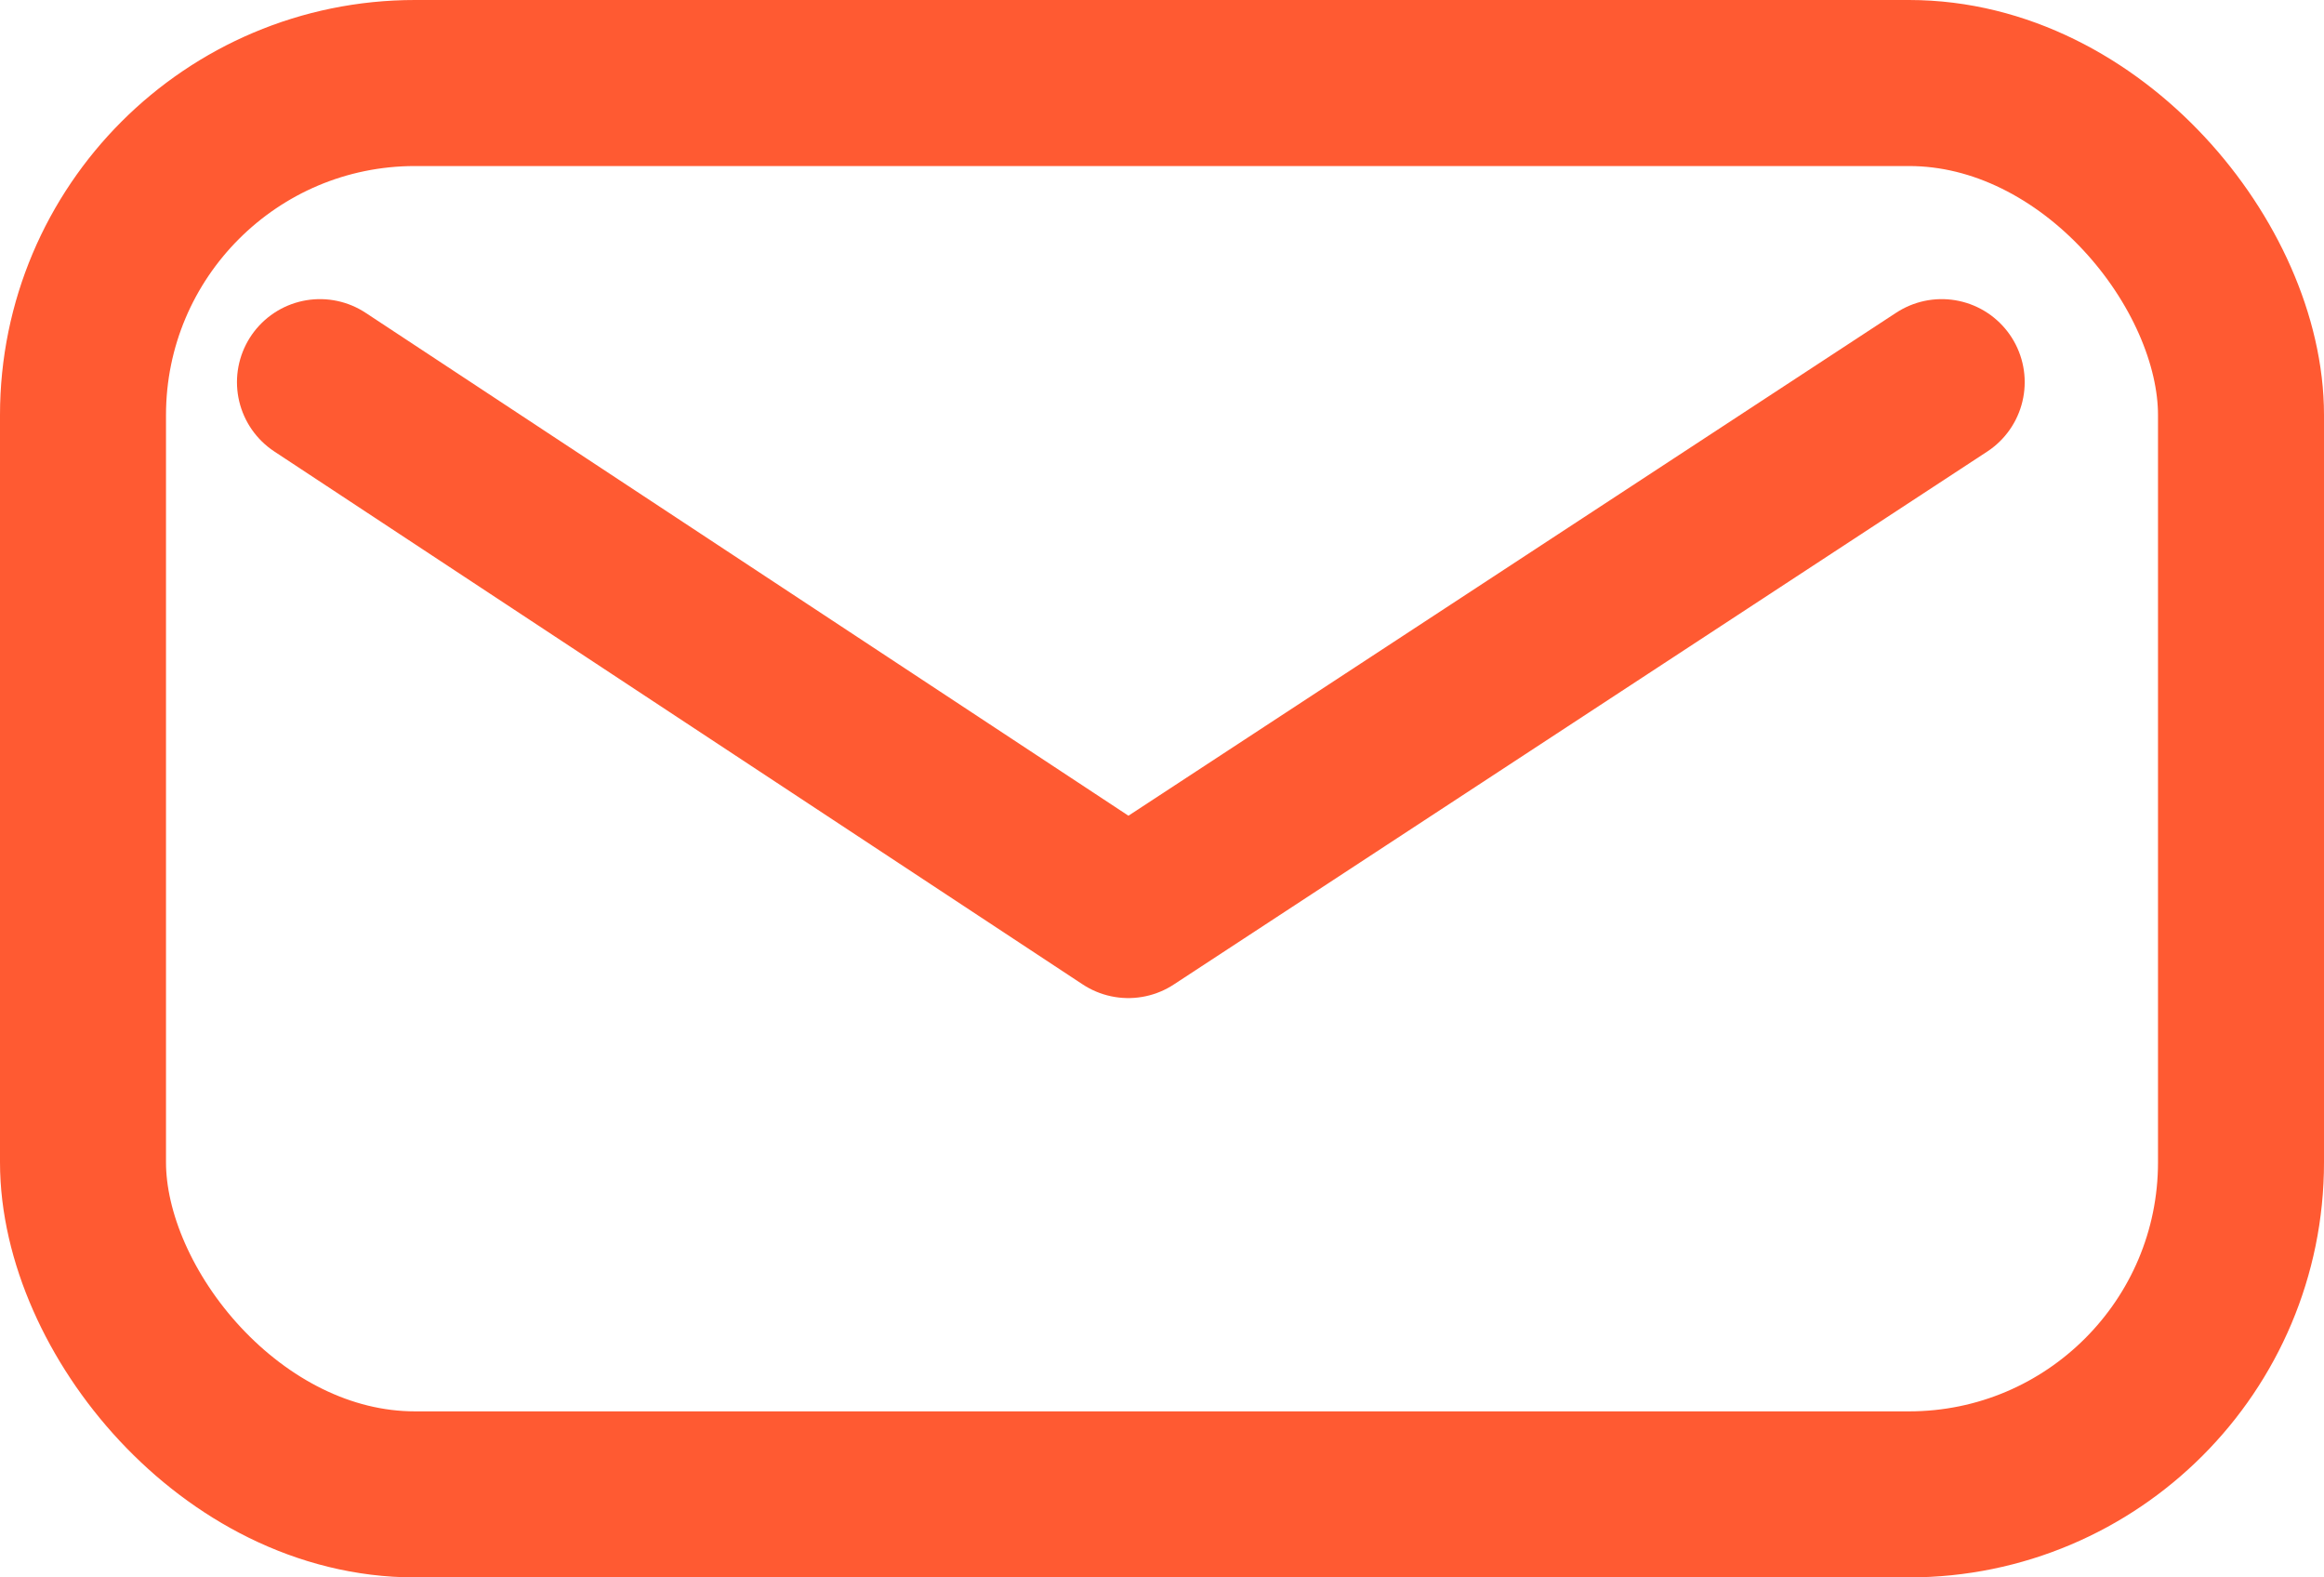 <svg xmlns="http://www.w3.org/2000/svg" width="28" height="19" viewBox="0 0 28 19"><g transform="translate(393 29.4)"><g transform="translate(-393 -29.4)"><g fill="none" stroke="#ff5a32" stroke-linecap="round" stroke-linejoin="round" stroke-width="2"><rect width="28" height="19" rx="5" stroke="none"/><rect x="1" y="1" width="26" height="17" rx="4" fill="none"/></g></g><path d="M7633.8,10508.266l9.739,6.419,9.8-6.419" transform="translate(-8022.945 -10533.063)" fill="none" stroke="#ff5a32" stroke-linecap="round" stroke-linejoin="round" stroke-width="2"/></g></svg>